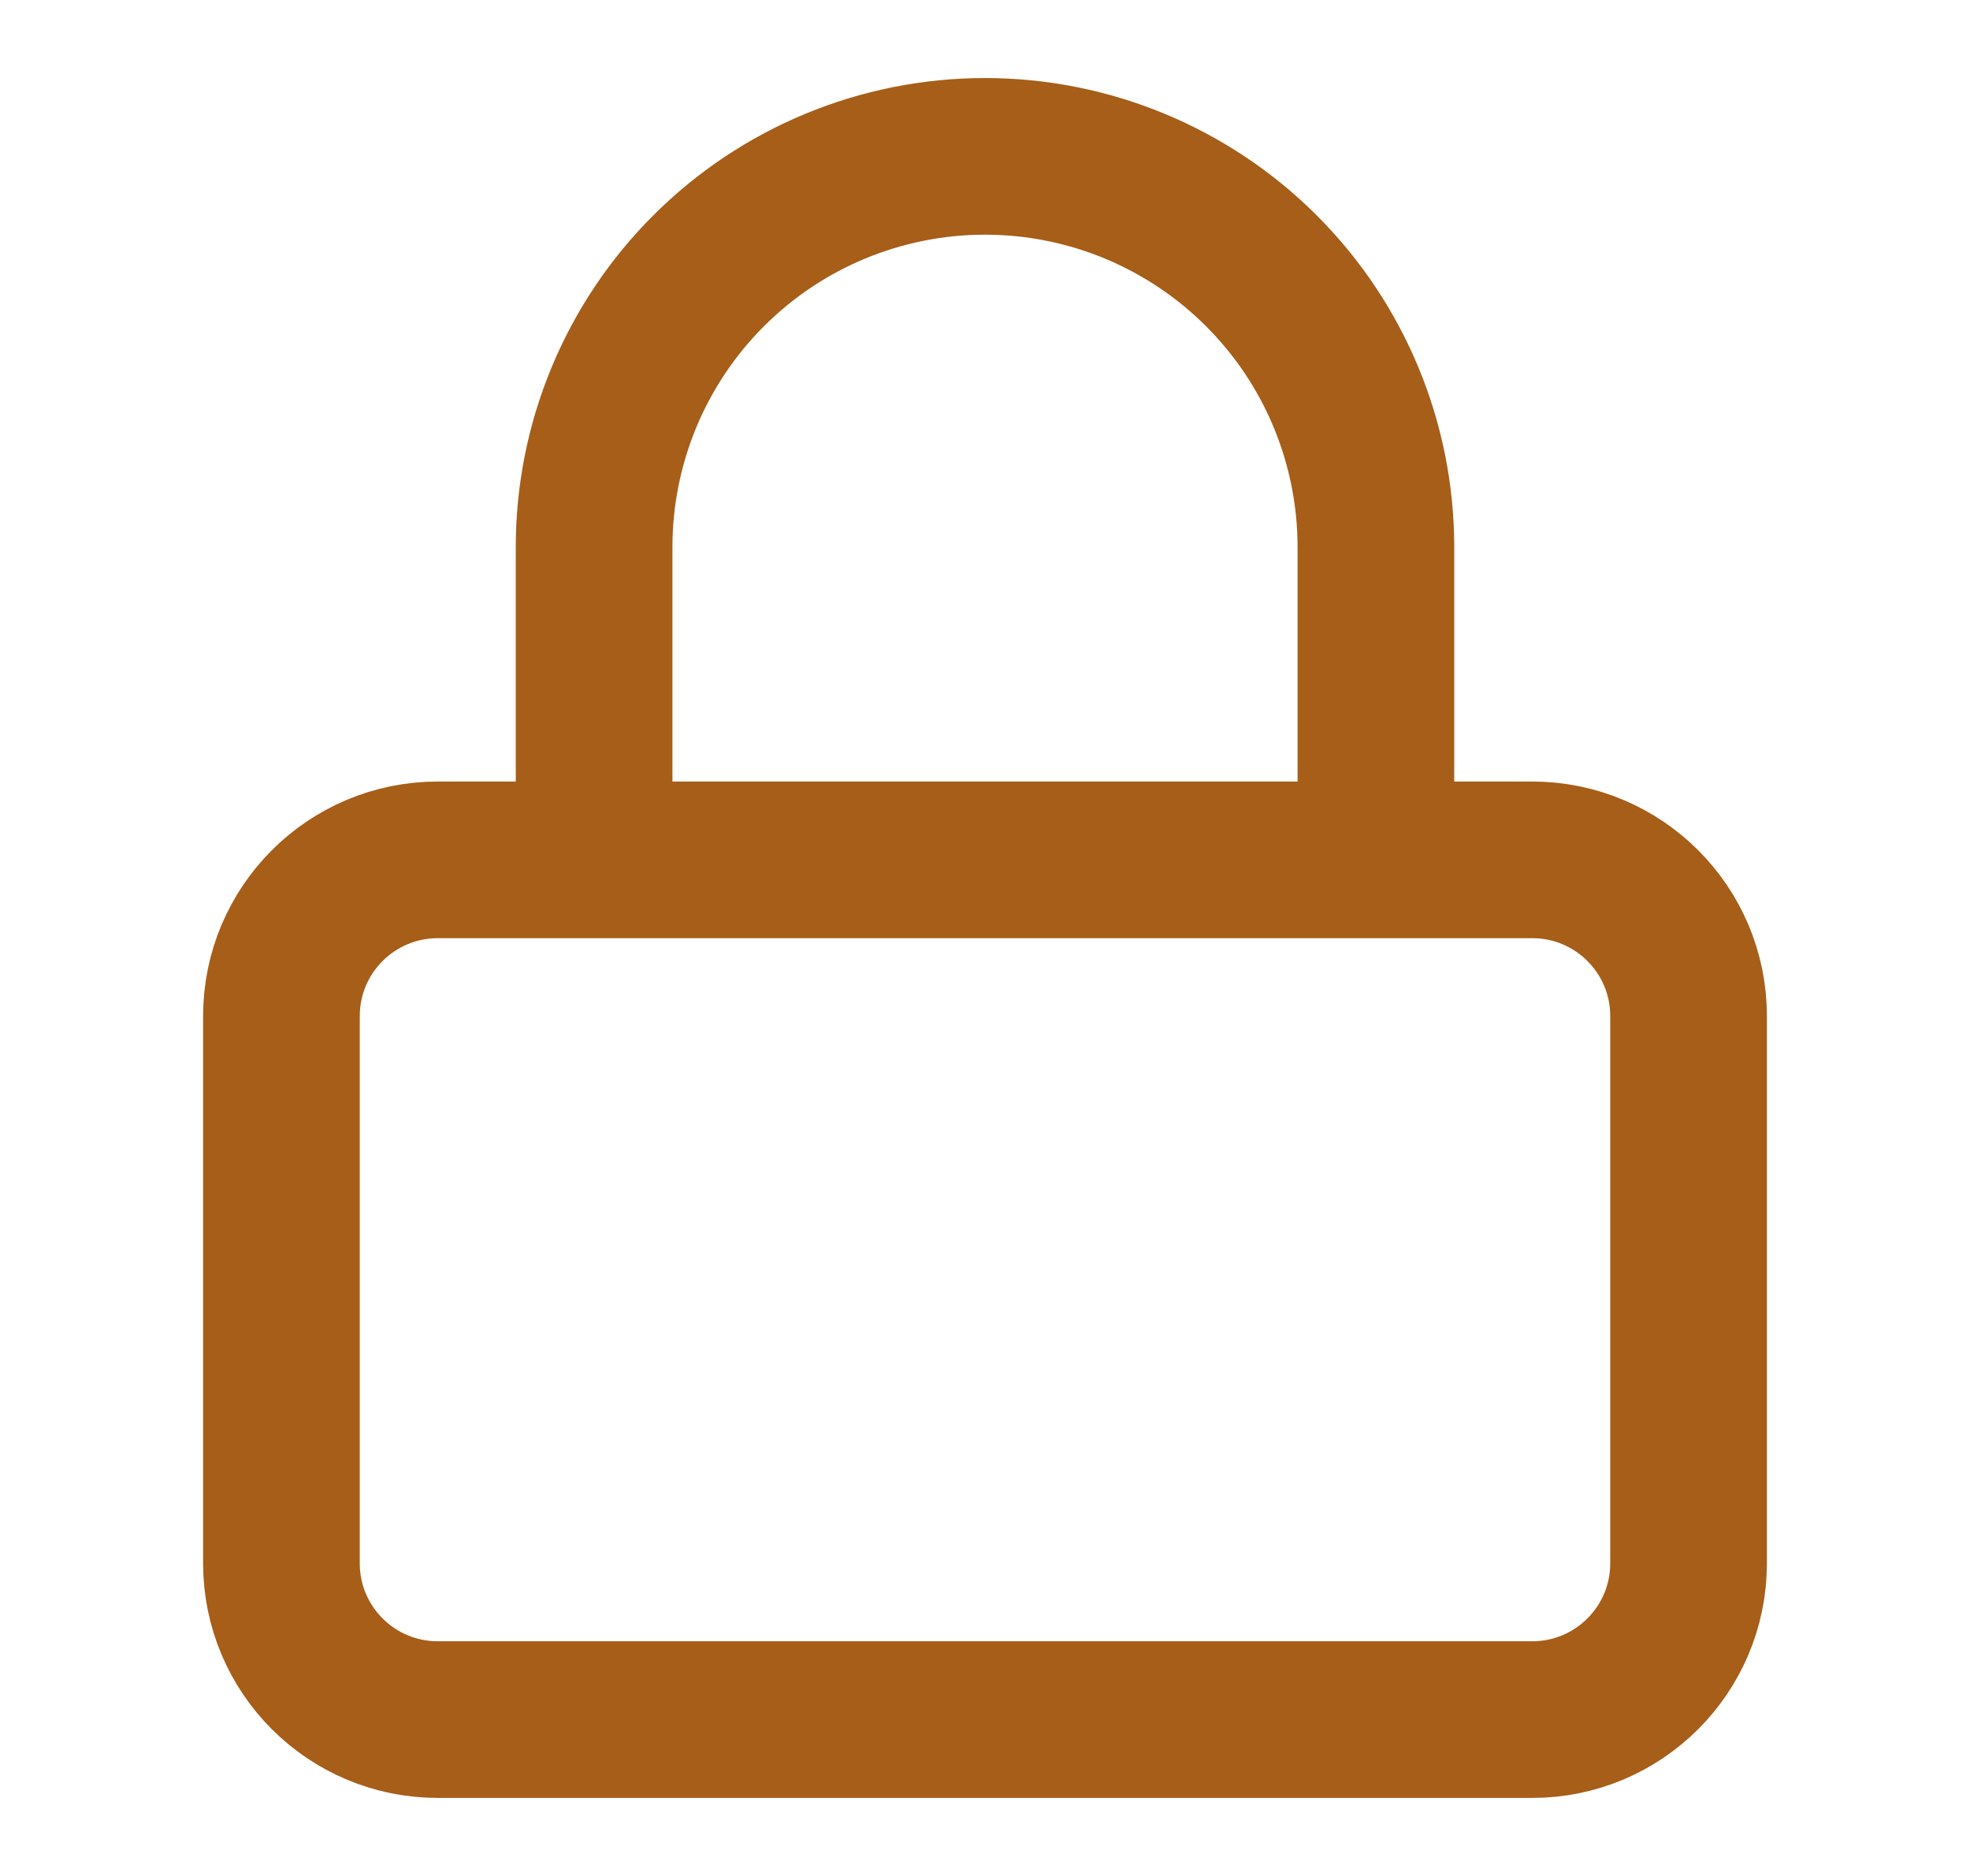 <svg width="21" height="20" viewBox="0 0 21 20" fill="none" xmlns="http://www.w3.org/2000/svg">
    <path d="M6.333 9.167V5.833C6.333 4.728 6.772 3.668 7.554 2.887C8.335 2.106 9.395 1.667 10.5 1.667C11.605 1.667 12.665 2.106 13.446 2.887C14.228 3.668 14.667 4.728 14.667 5.833V9.167M4.667 9.167H16.333C17.254 9.167 18 9.913 18 10.833V16.667C18 17.587 17.254 18.333 16.333 18.333H4.667C3.746 18.333 3 17.587 3 16.667V10.833C3 9.913 3.746 9.167 4.667 9.167Z" stroke="#A75E18" stroke-width="1.67" stroke-linecap="round" stroke-linejoin="round"/>
</svg>
